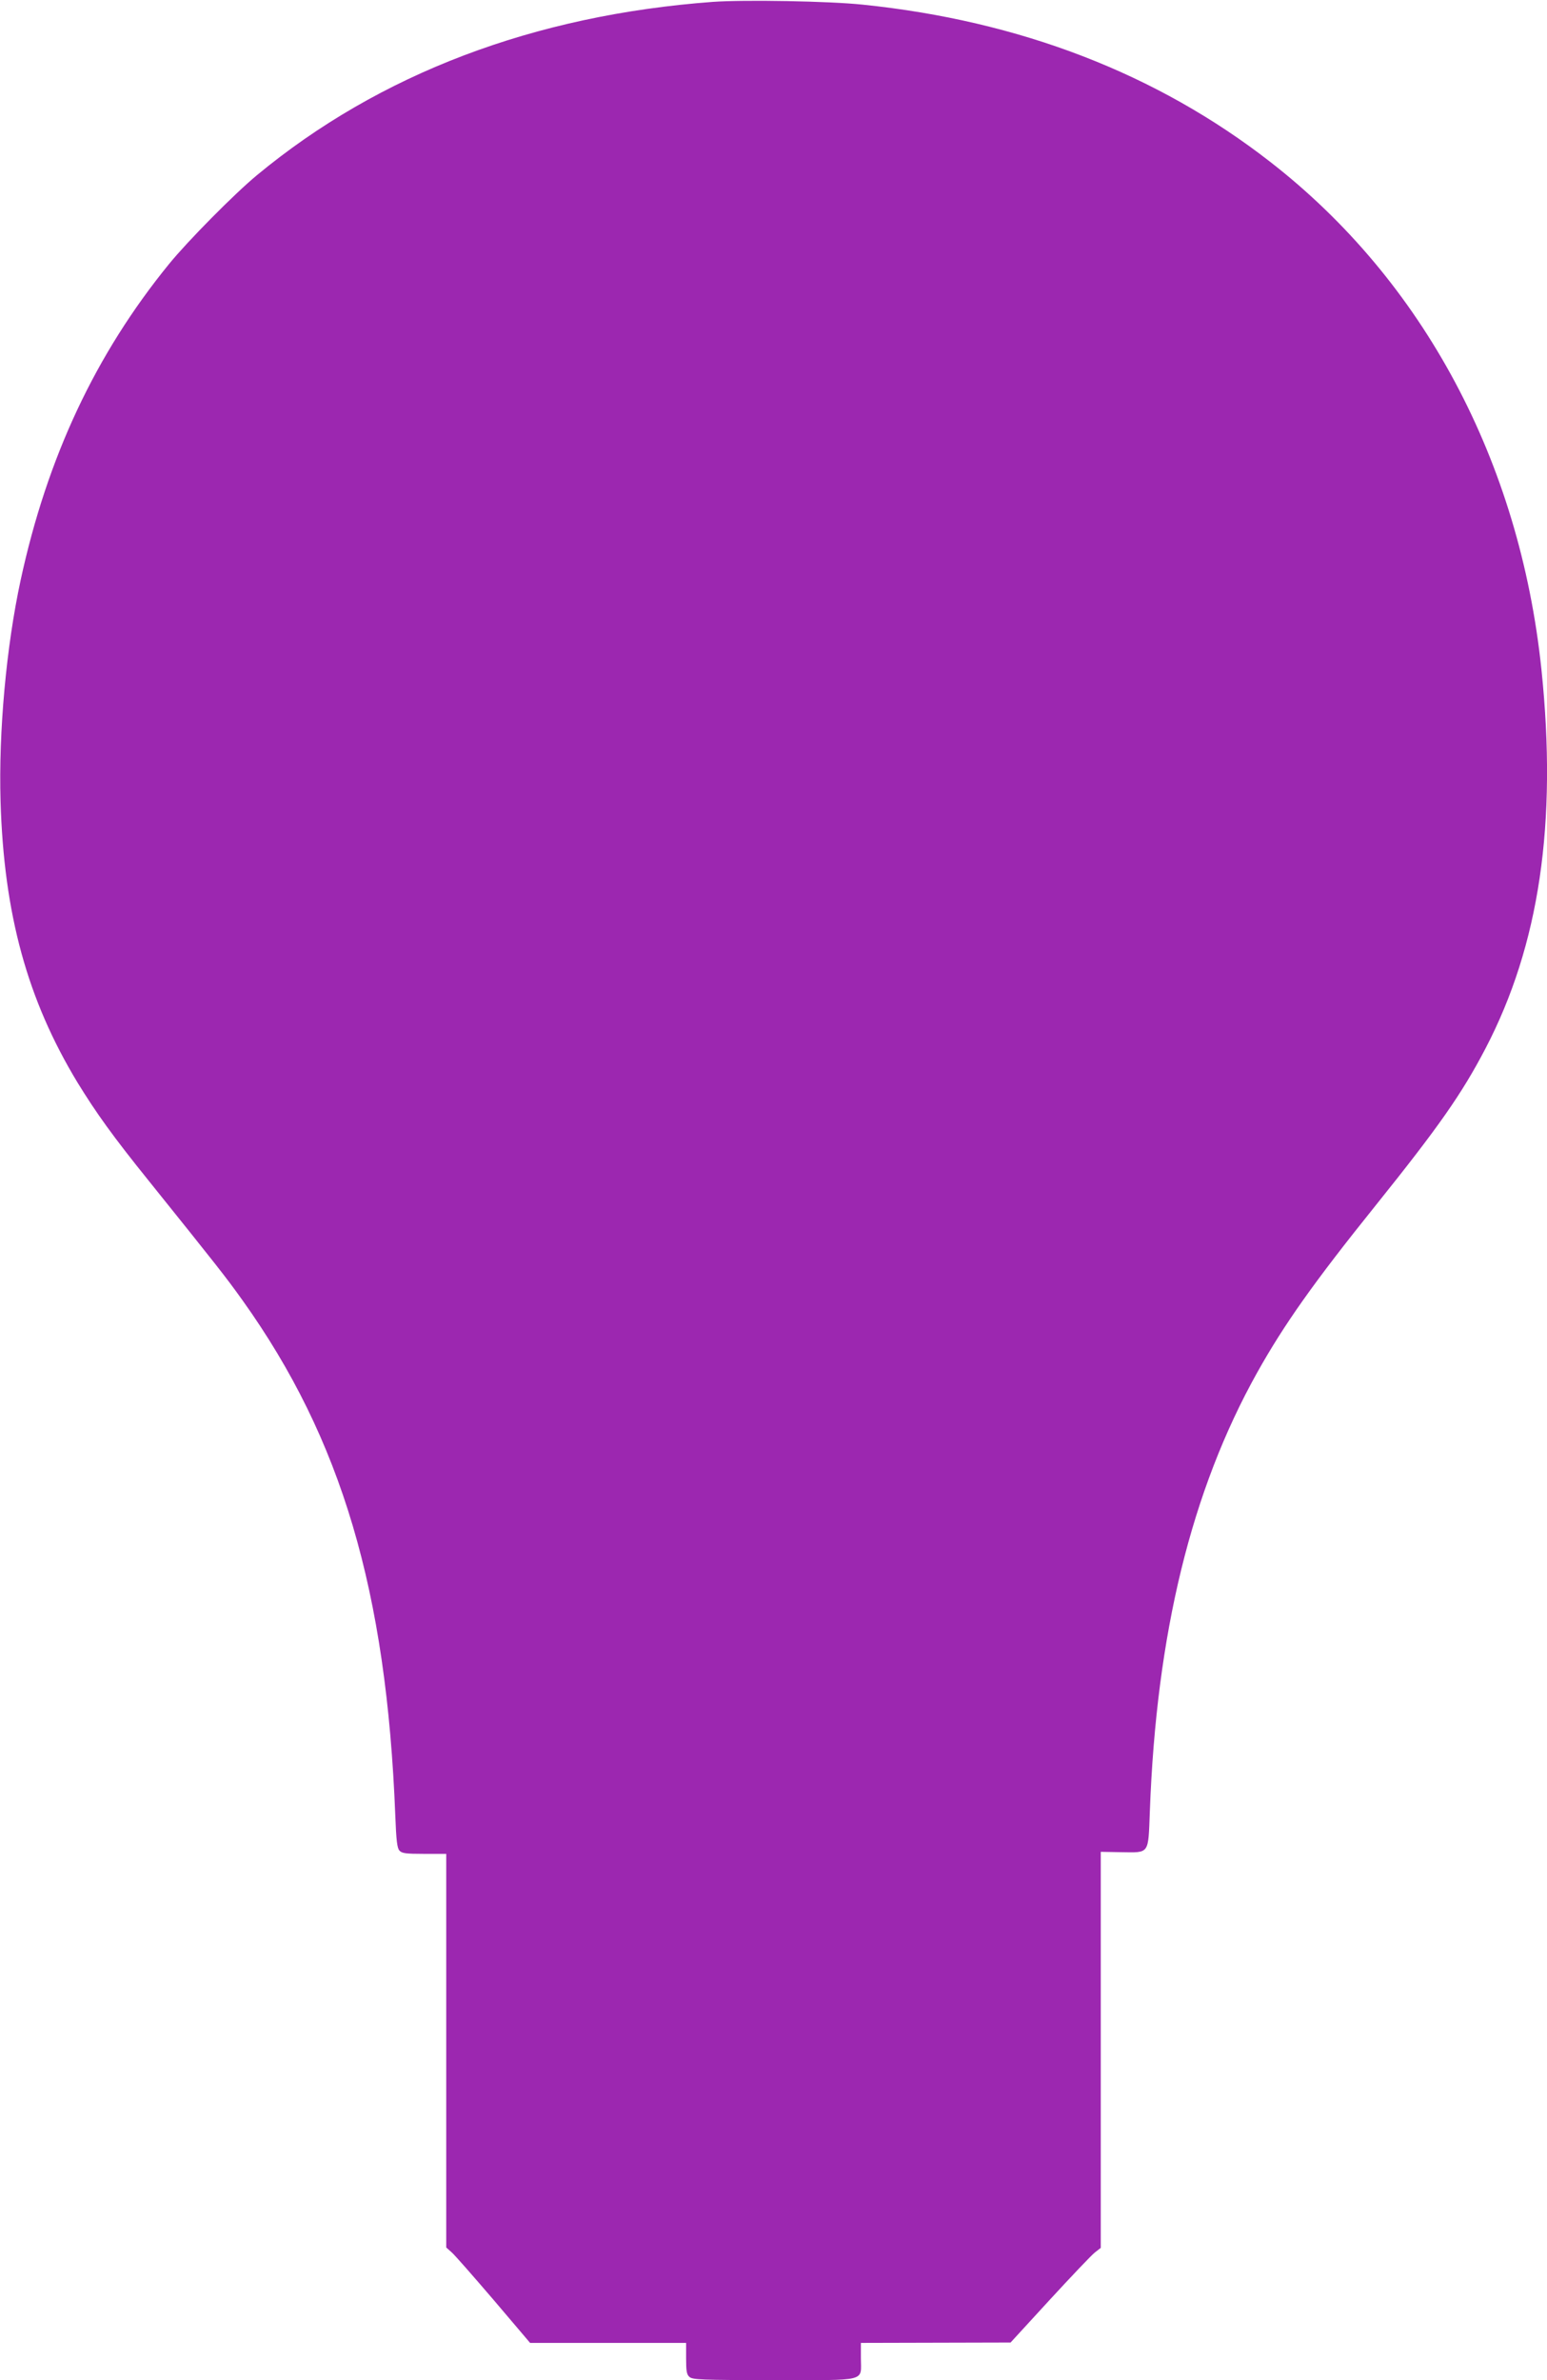 <?xml version="1.0" standalone="no"?>
<!DOCTYPE svg PUBLIC "-//W3C//DTD SVG 20010904//EN"
 "http://www.w3.org/TR/2001/REC-SVG-20010904/DTD/svg10.dtd">
<svg version="1.0" xmlns="http://www.w3.org/2000/svg"
 width="832pt" height="1280pt" viewBox="0 0 832 1280"
 preserveAspectRatio="xMidYMid meet">
<g transform="translate(0,1280) scale(0.1,-0.1)"
fill="#9c27b0" stroke="none">
<path d="M3835 12790 c-963 -71 -1795 -387 -2453 -932 -122 -101 -372 -354
-473 -478 -395 -485 -655 -1039 -798 -1700 -77 -357 -119 -813 -108 -1190 18
-607 144 -1066 414 -1512 100 -163 191 -290 382 -527 371 -462 416 -519 506
-645 532 -745 774 -1564 821 -2771 5 -132 10 -174 22 -187 13 -15 33 -18 134
-18 l118 0 0 -1058 0 -1059 28 -25 c16 -13 117 -129 226 -256 l197 -232 420 0
419 0 0 -83 c0 -69 3 -87 18 -100 17 -15 63 -17 454 -17 511 0 468 -11 468
118 l0 82 403 1 402 1 210 229 c116 126 225 241 243 255 l32 25 0 1065 0 1065
110 -2 c154 -2 145 -14 154 219 35 956 223 1726 577 2360 145 259 303 483 638
900 341 425 463 600 590 843 290 556 387 1212 301 2039 -117 1119 -635 2089
-1458 2729 -610 475 -1347 759 -2192 846 -182 19 -634 27 -805 15z"/>
</g>
</svg>
